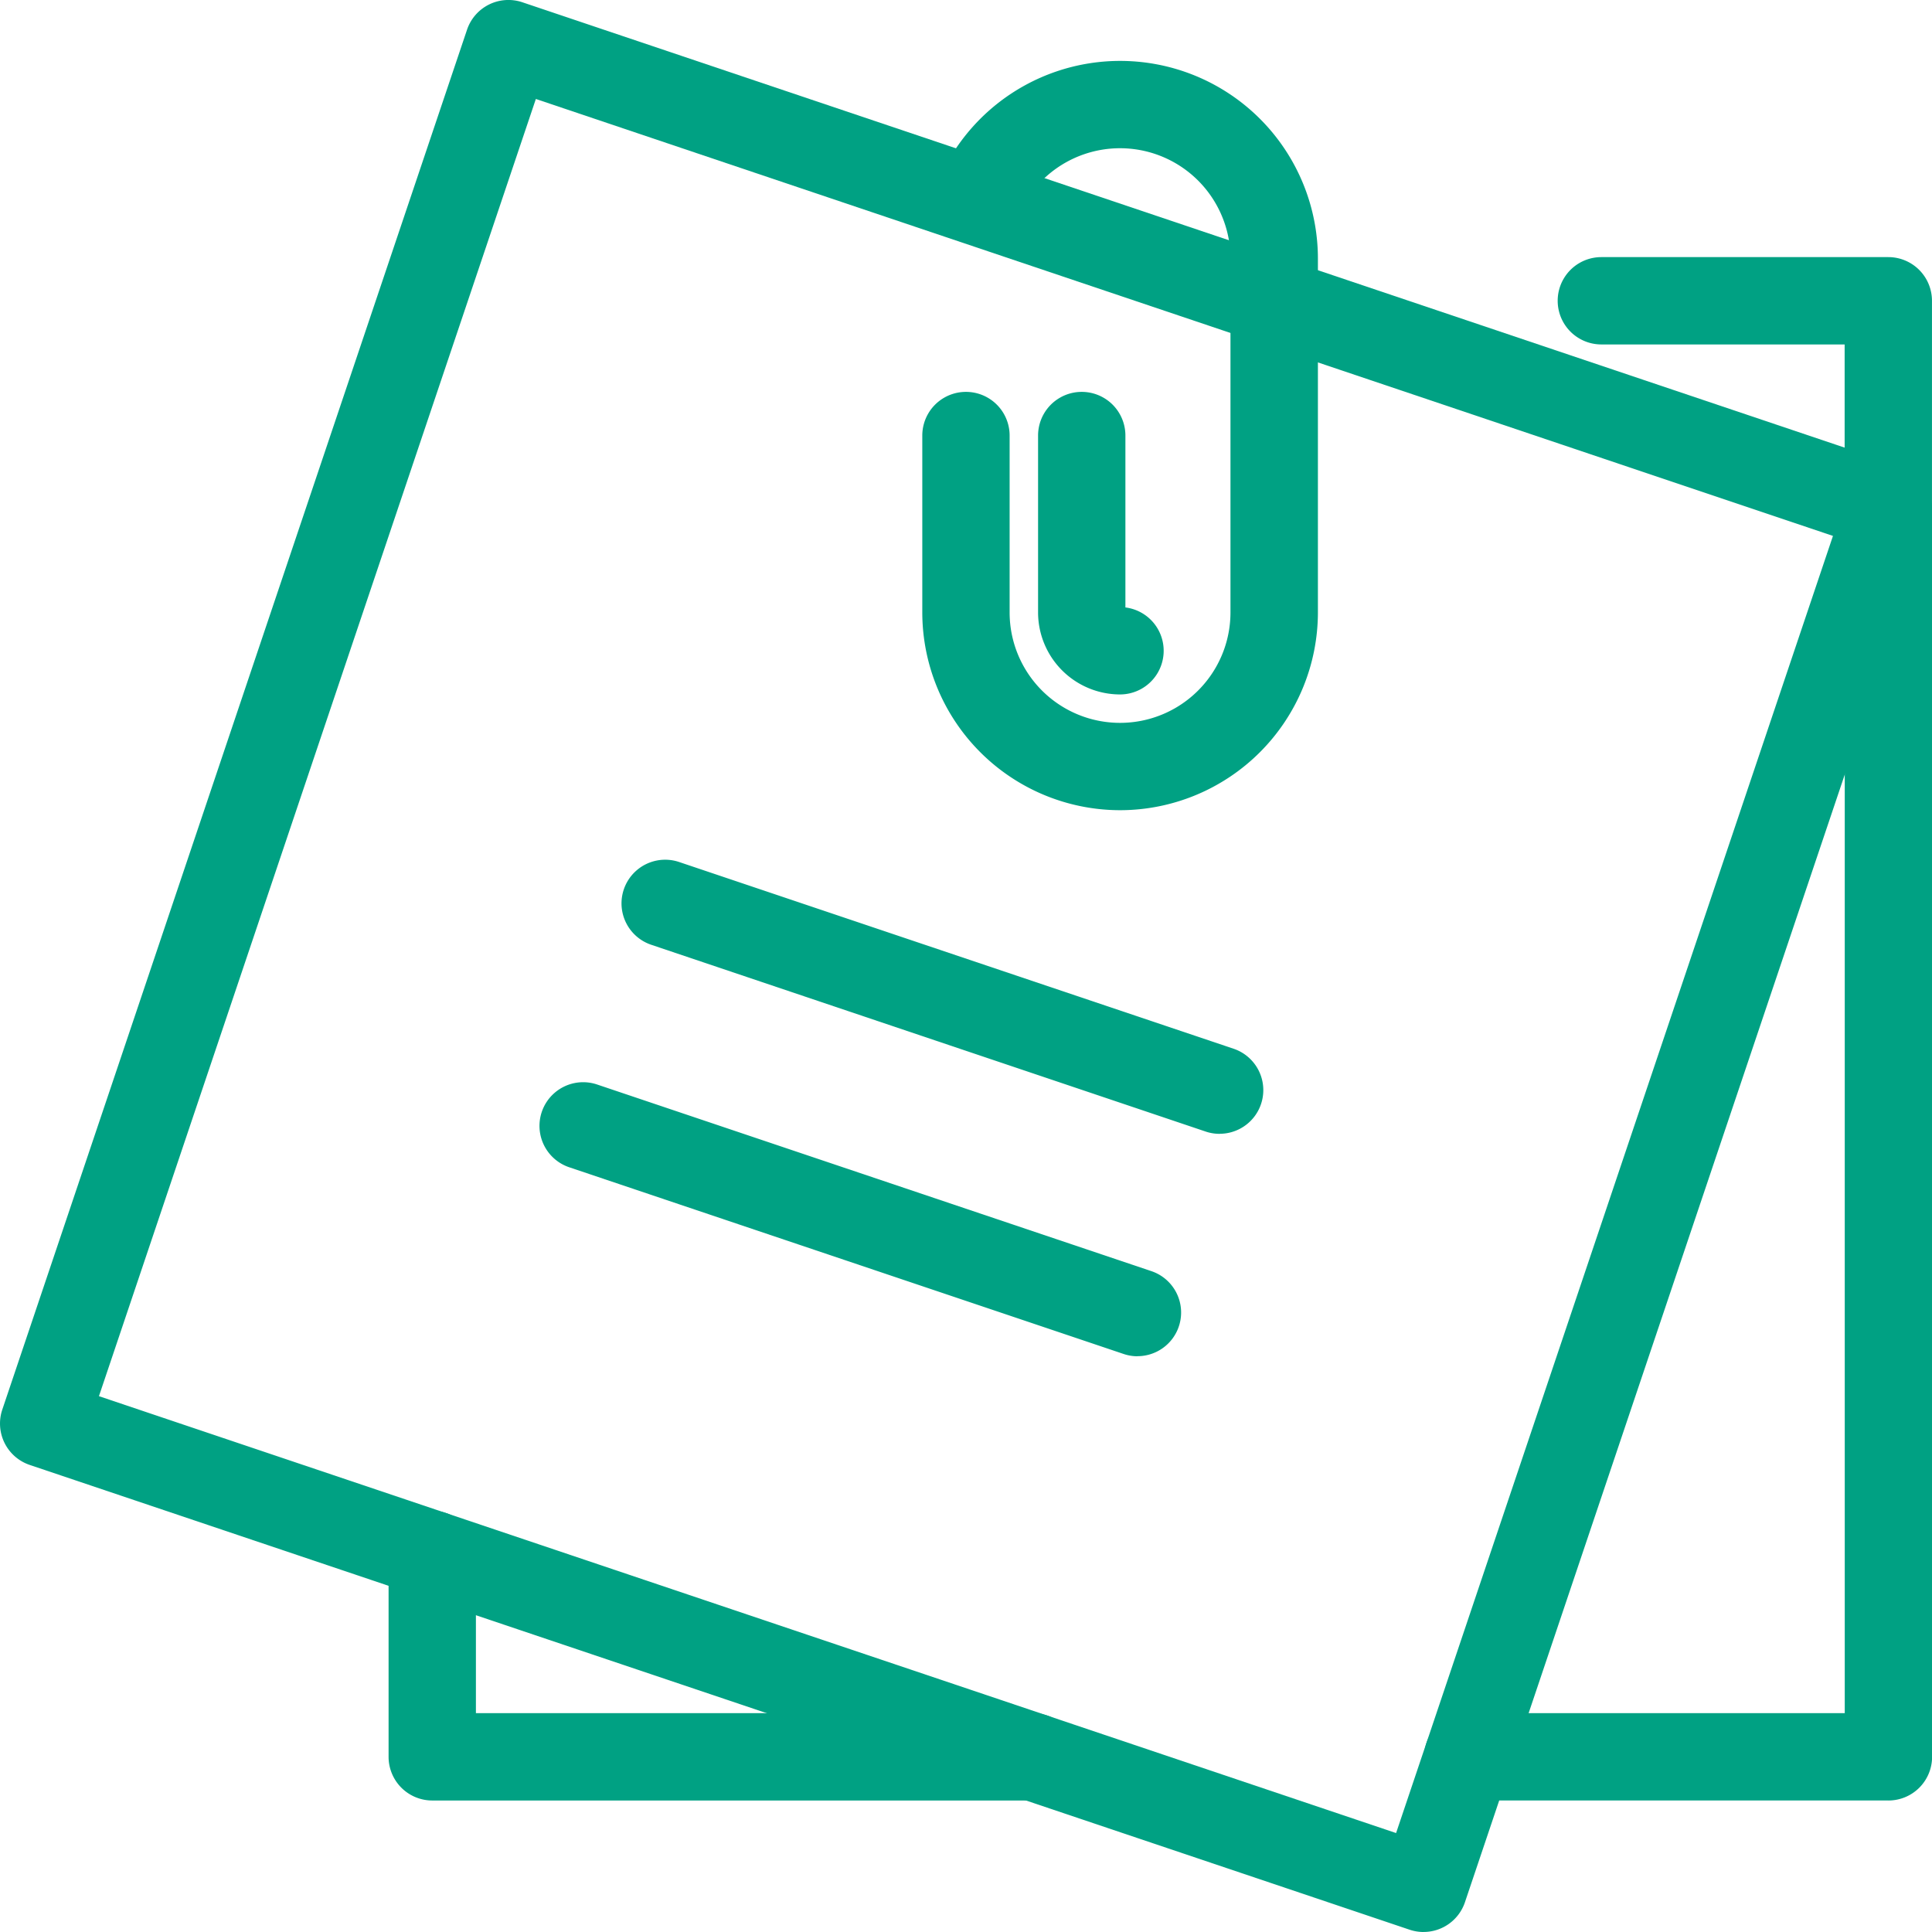 <svg xmlns="http://www.w3.org/2000/svg" width="69.199" height="69.199" viewBox="0 0 69.199 69.199">
  <g id="Group_1808" data-name="Group 1808" transform="translate(-143.519 -569.468)">
    <path id="Path_1542" data-name="Path 1542" d="M158.65,140.463H143.589a1.564,1.564,0,0,1,0-3.128h13.5V94.346a1.564,1.564,0,1,1,3.128,0V138.9a1.564,1.564,0,0,1-1.564,1.564" transform="translate(52.504 493.493)" fill="#00a183"/>
    <path id="Path_1543" data-name="Path 1543" d="M166.1,84.073a1.564,1.564,0,0,1-1.564-1.564V76.475h-8.714a1.564,1.564,0,1,1,0-3.128H166.1a1.564,1.564,0,0,1,1.564,1.564v7.6a1.564,1.564,0,0,1-1.564,1.564" transform="translate(45.053 505.33)" fill="#00a183"/>
    <path id="Path_1544" data-name="Path 1544" d="M70.244,198.573H48.72a1.564,1.564,0,0,1-1.564-1.564V189.76a1.564,1.564,0,1,1,3.128,0v5.685h19.96a1.564,1.564,0,1,1,0,3.128" transform="translate(110.281 435.384)" fill="#00a183"/>
    <path id="Path_1545" data-name="Path 1545" d="M62.544,118.992a1.57,1.57,0,0,1-.5-.082L12.621,102.263a1.564,1.564,0,0,1-.983-1.981L28.284,50.857a1.564,1.564,0,0,1,1.981-.983L79.69,66.521a1.564,1.564,0,0,1,.983,1.981L64.026,117.926a1.564,1.564,0,0,1-1.482,1.065M15.1,99.8l46.46,15.648,15.648-46.46L30.749,53.338Z" transform="translate(131.963 519.675)" fill="#00a183"/>
    <path id="Path_1546" data-name="Path 1546" d="M103.134,82.21a7.091,7.091,0,0,1-7.083-7.083V68.791a1.564,1.564,0,1,1,3.128,0v6.336a3.955,3.955,0,1,0,7.91,0V62.455a3.956,3.956,0,0,0-7.629-1.468,1.564,1.564,0,0,1-2.9-1.162,7.084,7.084,0,0,1,13.661,2.629V75.127a7.091,7.091,0,0,1-7.083,7.083" transform="translate(80.502 516.277)" fill="#00a183"/>
    <path id="Path_1547" data-name="Path 1547" d="M109.592,96.53a2.94,2.94,0,0,1-2.937-2.937V87.257a1.564,1.564,0,1,1,3.128,0v6.157a1.564,1.564,0,0,1-.19,3.116" transform="translate(74.045 497.811)" fill="#00a183"/>
    <path id="Path_1548" data-name="Path 1548" d="M89.917,138.372a1.557,1.557,0,0,1-.5-.082L69.559,131.6a1.564,1.564,0,0,1,1-2.964l19.859,6.688a1.564,1.564,0,0,1-.5,3.046" transform="translate(97.285 471.707)" fill="#00a183"/>
    <path id="Path_1549" data-name="Path 1549" d="M82.406,158.749a1.556,1.556,0,0,1-.5-.082l-19.859-6.688a1.564,1.564,0,0,1,1-2.964L82.9,155.7a1.564,1.564,0,0,1-.5,3.046" transform="translate(101.859 459.297)" fill="#00a183"/>
  </g>
</svg>
